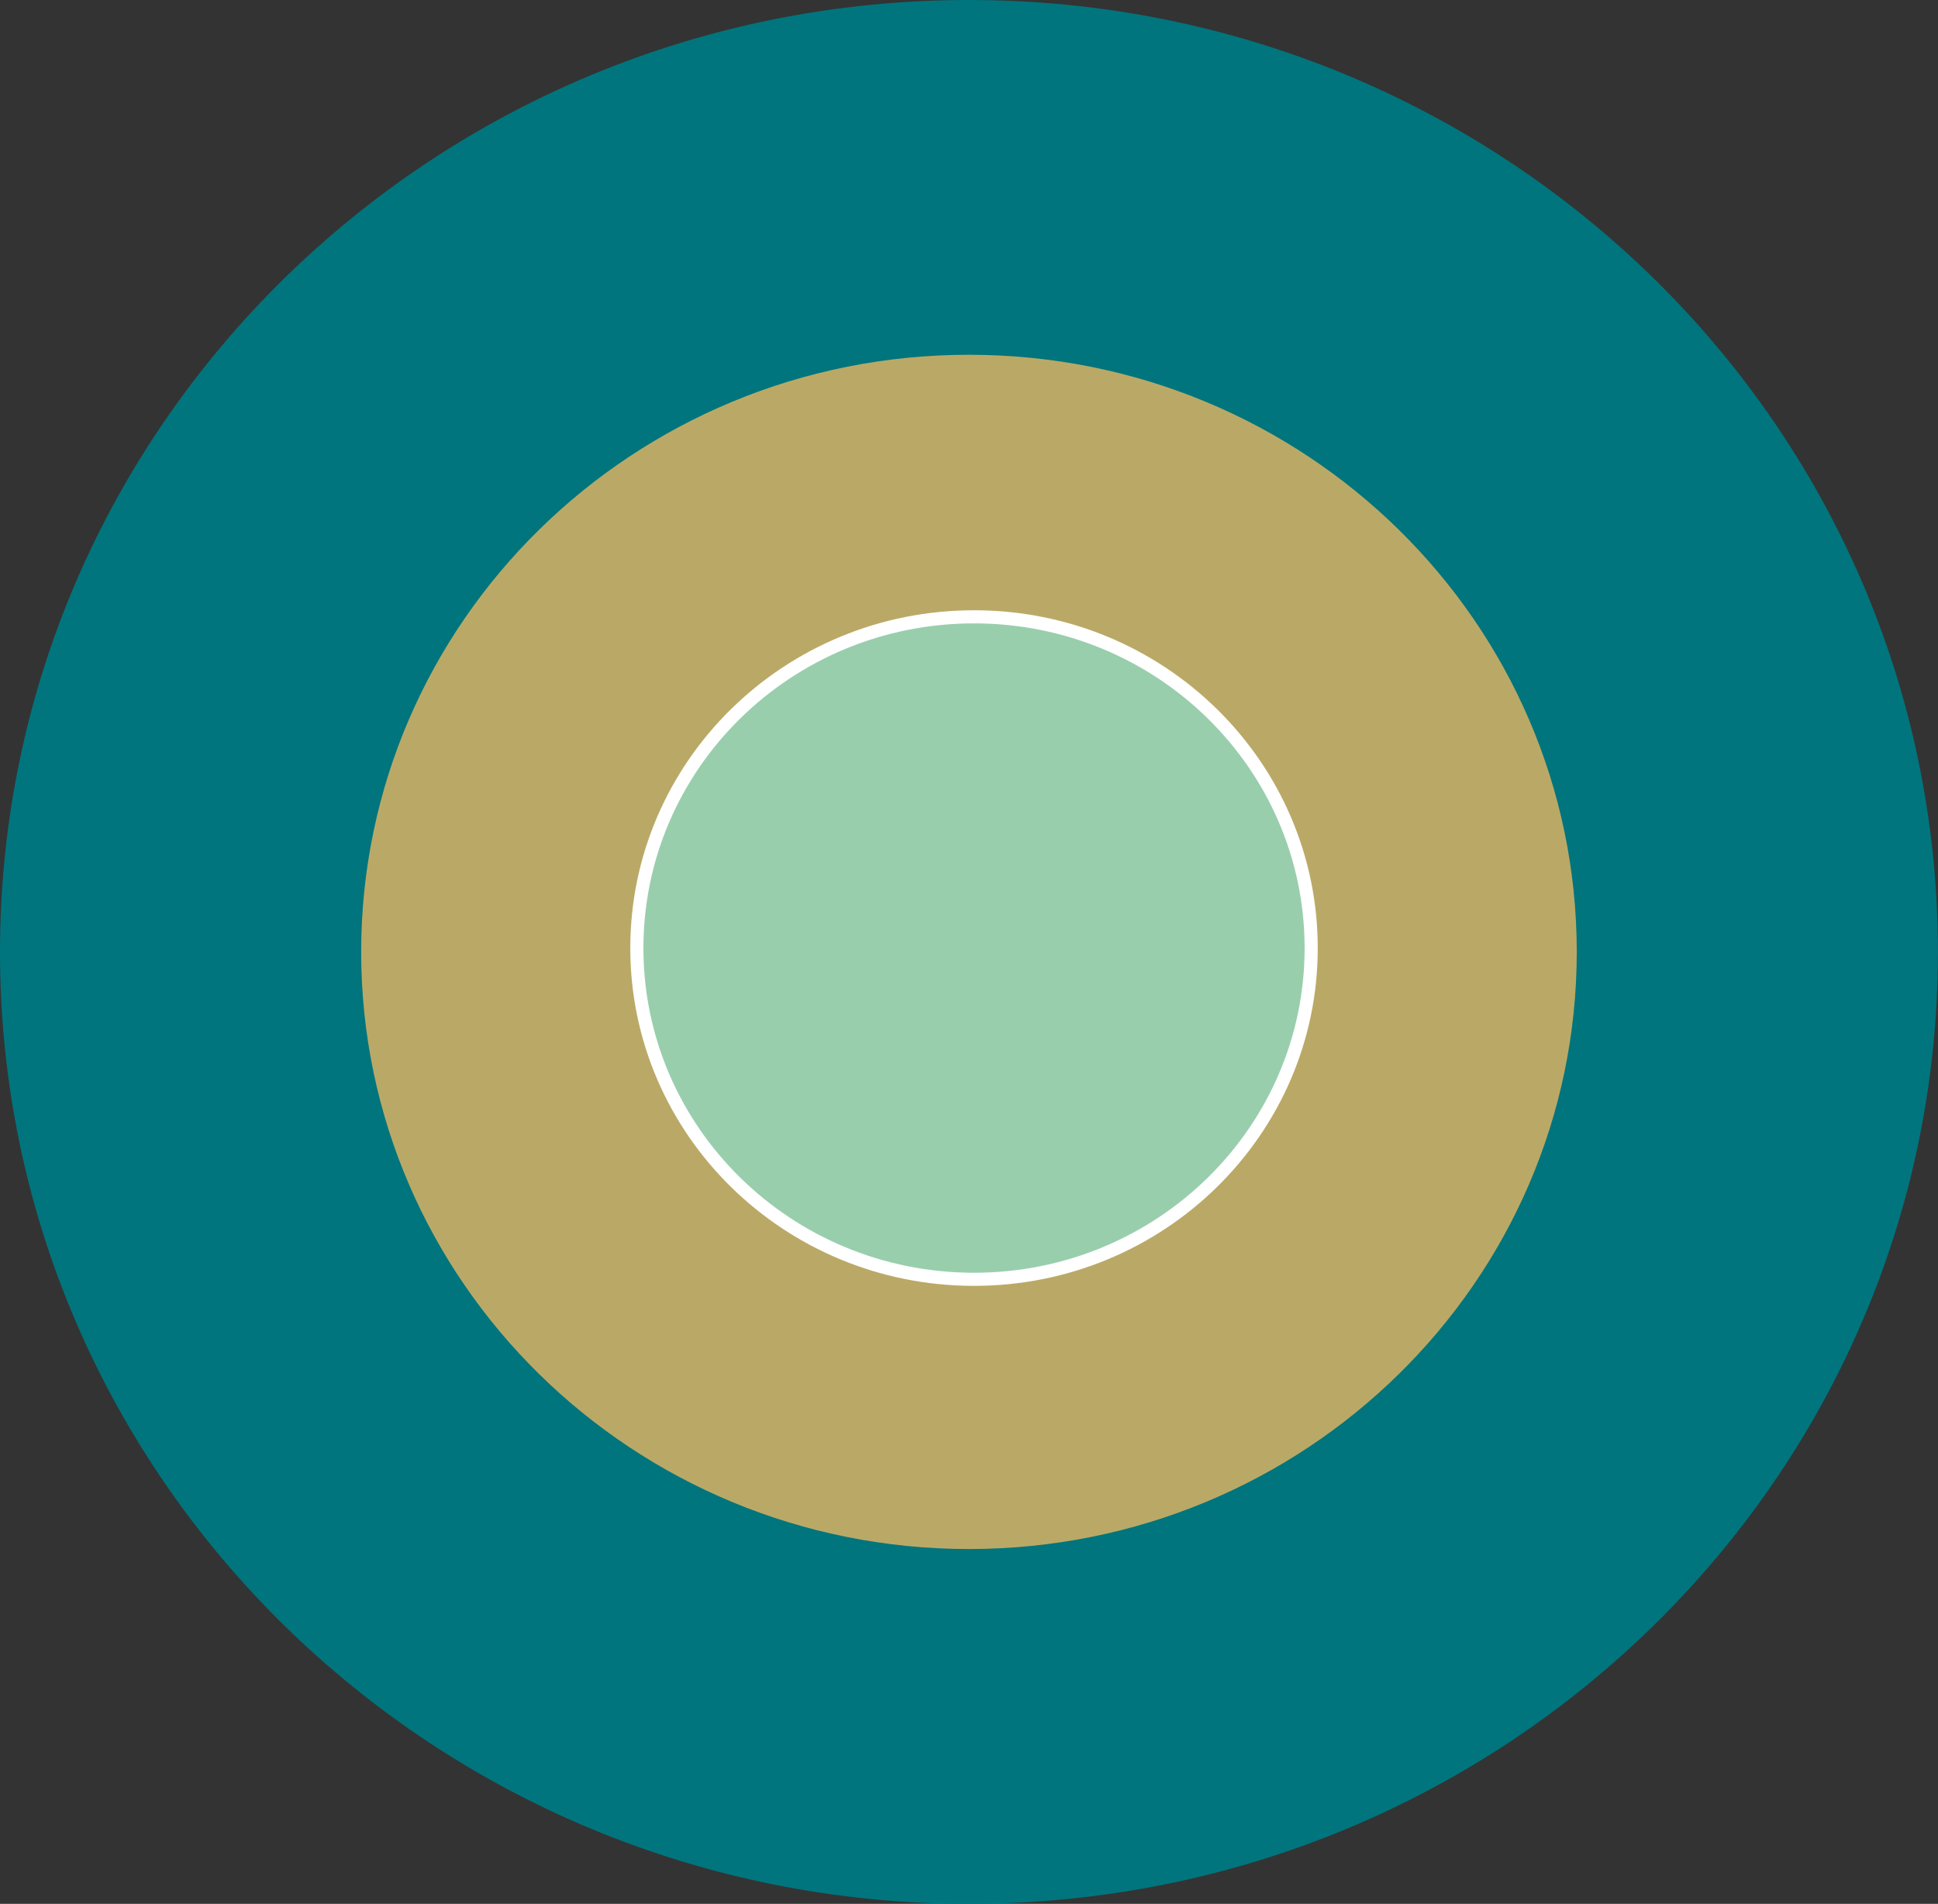 <?xml version="1.0" encoding="utf-8"?>
<!-- Generator: Adobe Illustrator 27.4.0, SVG Export Plug-In . SVG Version: 6.00 Build 0)  -->
<svg version="1.1" id="Ebene_1" xmlns="http://www.w3.org/2000/svg" xmlns:xlink="http://www.w3.org/1999/xlink" x="0px" y="0px"
	 viewBox="0 0 295.39 290.17" style="enable-background:new 0 0 295.39 290.17;" xml:space="preserve">
<rect x="0" y="0" width="295.39" height="290.17" fill="#333333" stroke="none"/>
<style type="text/css">
	.st0{fill:#00757D;}
	.st1{fill:#BAA966;}
	.st2{fill:#99CEAD;}
	.st3{fill:none;stroke:#FFFFFF;stroke-width:2;}
</style>
<path class="st0" d="M147.69,290.17c81.57,0,147.69-64.96,147.69-145.09S229.26,0,147.69,0C66.12,0,0,64.96,0,145.09
	S66.12,290.17,147.69,290.17"/>
<path class="st1" d="M147.69,236.09c51.16,0,92.64-40.74,92.64-91.01c0-50.26-41.48-91.01-92.64-91.01
	c-51.17,0-92.64,40.74-92.64,91.01C55.05,195.35,96.53,236.09,147.69,236.09"/>
<path class="st2" d="M148.46,194.98c28.38,0,51.39-22.6,51.39-50.48c0-27.88-23.01-50.49-51.39-50.49
	c-28.38,0-51.39,22.6-51.39,50.49C97.07,172.38,120.08,194.98,148.46,194.98"/>
<path class="st3" d="M148.46,194.98c28.38,0,51.39-22.6,51.39-50.48c0-27.88-23.01-50.49-51.39-50.49
	c-28.38,0-51.39,22.6-51.39,50.49C97.07,172.38,120.08,194.98,148.46,194.98z"/>
</svg>

